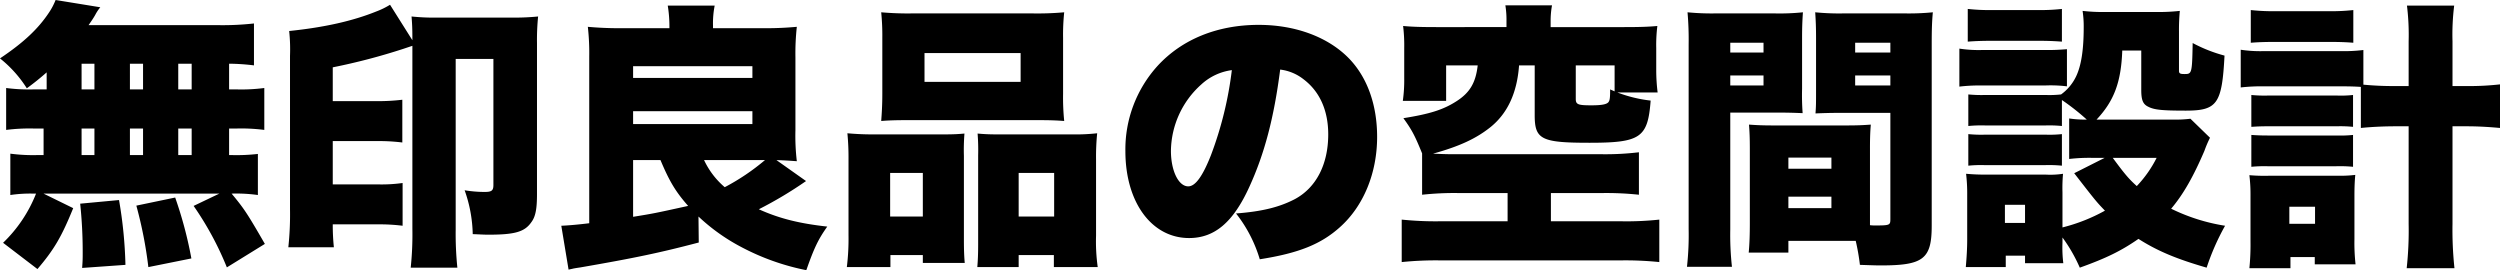 <svg xmlns="http://www.w3.org/2000/svg" width="671.1" height="72.525" viewBox="0 0 671.1 72.525">
  <path id="パス_1" data-name="パス 1" d="M14.175-41.1h-3.45A48.069,48.069,0,0,1,3.3-41.475v11.25a49.879,49.879,0,0,1,7.425-.375H13.35v7.125h-1.5a46.894,46.894,0,0,1-7.425-.375v11.1a36.211,36.211,0,0,1,6.3-.375h.6A37.187,37.187,0,0,1,2.475.075L11.7,7.125c4.5-5.25,6.525-8.775,9.6-16.35l-7.95-3.9H60.525l-6.9,3.3a83.638,83.638,0,0,1,8.925,16.5l10.2-6.3c-4.8-8.325-5.625-9.525-8.925-13.5a41.152,41.152,0,0,1,7.05.375V-23.775a50.886,50.886,0,0,1-7.125.3h-.6V-30.6h2.025a48.665,48.665,0,0,1,7.425.375v-11.25a48.069,48.069,0,0,1-7.425.375H63.15V-48a58.472,58.472,0,0,1,6.675.45V-58.8a77.028,77.028,0,0,1-9.6.45h-34.8c.675-.975,1.35-1.95,1.8-2.775a11.593,11.593,0,0,1,1.35-2.025l-12-1.95a17.42,17.42,0,0,1-1.725,3.3c-2.925,4.425-6.825,8.1-13.2,12.375A32.4,32.4,0,0,1,8.85-41.4a67.625,67.625,0,0,0,5.325-4.275ZM23.55-48H27v6.9H23.55Zm12.975,0H40.05v6.9H36.525ZM23.55-30.6H27v7.125H23.55Zm12.975,0H40.05v7.125H36.525ZM49.5-23.475V-30.6h3.6v7.125Zm0-17.625V-48h3.6v6.9ZM53.025,4.275a108.5,108.5,0,0,0-4.35-16.35L38.25-9.9A112.844,112.844,0,0,1,41.475,6.6ZM35.325,6A116.894,116.894,0,0,0,33.6-11.4l-10.425.975a123.286,123.286,0,0,1,.675,13.2c0,1.425,0,2.025-.15,4.05ZM112.35-3.675A84.888,84.888,0,0,1,111.9,6.75h12.525a89.256,89.256,0,0,1-.45-10.2V-49.275H134.1V-15.45c0,1.5-.45,1.875-2.325,1.875a32.848,32.848,0,0,1-5.4-.45A37.123,37.123,0,0,1,128.55-2.25c2.025.075,3,.15,4.2.15,7.125,0,9.75-.75,11.55-3.375,1.125-1.5,1.5-3.6,1.5-7.5V-53.55a62.321,62.321,0,0,1,.3-7.125,65.2,65.2,0,0,1-7.05.3H119.325a59.658,59.658,0,0,1-7.2-.3c.15,1.8.225,3.225.225,5.775v.6l-6-9.525a20.955,20.955,0,0,1-3.675,1.8c-6.3,2.55-13.95,4.275-23.4,5.25A46.384,46.384,0,0,1,79.5-50.1V-8.925a82.309,82.309,0,0,1-.45,10.2H91.275a58.252,58.252,0,0,1-.3-6.15h12.15a49.754,49.754,0,0,1,6.6.375V-15.975a40.638,40.638,0,0,1-6.6.375H90.975V-27.225H102.9a49.8,49.8,0,0,1,6.75.375V-38.325a54.954,54.954,0,0,1-6.9.375H90.975v-9.075a165.672,165.672,0,0,0,18.9-4.95l2.475-.825Zm76.8-3.3a51.7,51.7,0,0,0,11.325,8.1,63.706,63.706,0,0,0,17.625,6.3c2.1-6,3.225-8.325,5.625-11.7-7.5-.825-12.9-2.175-18.375-4.65A106.923,106.923,0,0,0,218.025-16.5l-7.95-5.625c2.325.075,3.375.15,5.475.3a58.013,58.013,0,0,1-.375-8.325V-49.725a65.291,65.291,0,0,1,.375-8.175c-2.475.225-5.25.375-8.325.375H193.05V-58.2a24.446,24.446,0,0,1,.45-5.4H180.9a34.763,34.763,0,0,1,.45,5.325v.75H167.925c-3.075,0-6-.15-8.475-.375a62.788,62.788,0,0,1,.375,7.95V-5.175c-3,.375-5.7.6-7.5.675l1.95,11.775c.675-.15.75-.15,1.35-.3.825-.15.9-.15,1.875-.3,14.7-2.55,21.15-3.9,31.725-6.675ZM171.6-22.125h7.35c2.4,5.7,4.05,8.475,7.425,12.3C177.15-7.8,177.15-7.8,171.6-6.9Zm35.4,0a59.623,59.623,0,0,1-10.8,7.275,21.5,21.5,0,0,1-5.55-7.275Zm-35.4-25.2h32.025v3.15H171.6Zm0,12.075h32.025v3.45H171.6Zm66.9-4.65c0,2.925-.15,5.4-.3,7.275,2.025-.15,3.525-.225,7.575-.225h33.9c4.125,0,5.55.075,7.65.225a61.869,61.869,0,0,1-.3-7.275v-15a57.3,57.3,0,0,1,.3-6.9,80.657,80.657,0,0,1-8.625.3H246.75a81.763,81.763,0,0,1-8.55-.3,63.17,63.17,0,0,1,.3,6.9Zm37.125-10.95v7.725h-25.8V-50.85ZM240.675,6.6V3.375h8.7v2.1h11.25c-.15-1.65-.225-3.45-.225-6.15V-23.25a54.493,54.493,0,0,1,.15-6c-1.575.15-3.15.225-5.175.225h-18.6a75.539,75.539,0,0,1-7.65-.3,68.332,68.332,0,0,1,.3,6.975v20.4a62.038,62.038,0,0,1-.45,8.55Zm8.7-13.575H240.6v-11.7h8.775Zm19.875-22.05a51.54,51.54,0,0,1-5.175-.225,55.973,55.973,0,0,1,.15,5.85V.45c0,2.625-.075,4.35-.225,6.15h11.1V3.375h9.45V6.6h11.775a49.4,49.4,0,0,1-.45-8.475v-20.4a63.445,63.445,0,0,1,.3-7.05,53.3,53.3,0,0,1-6.975.3Zm5.85,10.35h9.525v11.7H275.1Zm70.2-27.75a12.57,12.57,0,0,1,6.3,2.625c4.35,3.3,6.6,8.4,6.6,14.775,0,8.025-3.225,14.325-9,17.4-4.05,2.1-8.7,3.3-15.75,3.825a36.85,36.85,0,0,1,6.375,12.3c10.5-1.65,16.425-4.05,21.525-8.625,6.3-5.625,9.975-14.475,9.975-24.225,0-8.475-2.55-15.75-7.35-20.85-5.55-5.85-14.4-9.225-24.45-9.225-11.025,0-20.55,3.825-27.15,11.025a33.341,33.341,0,0,0-8.625,22.875C303.75-10.8,310.8-1.2,320.85-1.2c6.825,0,11.85-4.2,16.2-13.8C341.1-23.85,343.65-33.525,345.3-46.425Zm-12.975.15A97.241,97.241,0,0,1,326.7-23.4c-2.25,5.7-4.2,8.325-6.075,8.325-2.625,0-4.65-4.2-4.65-9.525a24.266,24.266,0,0,1,8.175-17.85A14.994,14.994,0,0,1,332.325-46.275Zm73.725-11.55H387.3c-4.05,0-6.6-.075-9-.3a42.92,42.92,0,0,1,.3,5.925v8.025a40.446,40.446,0,0,1-.375,6.15H389.85V-47.55h8.475c-.525,4.65-2.1,7.35-5.775,9.675-3.525,2.25-7.125,3.375-14.175,4.5,2.4,3.3,3.15,4.875,5.025,9.45v11.1a79.494,79.494,0,0,1,9.825-.45H406.35V-5.7H388.275a89.5,89.5,0,0,1-10.35-.45V5.25a90.4,90.4,0,0,1,10.35-.45H436.8a89.827,89.827,0,0,1,10.275.45V-6.15A82.056,82.056,0,0,1,436.8-5.7H417.975v-7.575H431.7a82.593,82.593,0,0,1,9.9.45v-11.4a75.5,75.5,0,0,1-9.975.525H391.95c-2.325,0-3.675-.075-5.625-.15,7.05-1.95,11.625-4.05,15.525-7.2,4.5-3.675,7.05-9.15,7.575-16.5h4.2V-34.2c0,6.525,1.725,7.425,14.7,7.425,13.725,0,15.675-1.35,16.425-11.325a36.184,36.184,0,0,1-8.925-2.175h10.8a48.533,48.533,0,0,1-.375-6V-52.2a40.9,40.9,0,0,1,.3-5.925c-2.4.225-4.875.3-9,.3H417.9V-59.4a23.219,23.219,0,0,1,.375-4.275H405.75a24.721,24.721,0,0,1,.3,4.35Zm29.025,17.25-1.2-.525c0,2.1-.075,2.85-.375,3.3-.375.675-1.725.975-4.65.975-3.6,0-4.2-.225-4.2-1.725v-9h10.425Zm68.55,15.3c0-2.85.075-4.65.225-6.375-2.025.15-3.675.225-6.525.225h-19.65c-2.7,0-4.5-.075-6.525-.225.15,1.8.225,3.75.225,6.375V-5.25c0,2.925-.075,5.625-.3,7.95h10.65V-.45H499.8A58.529,58.529,0,0,1,500.925,6c4.425.15,4.65.15,5.625.15,11.4,0,13.65-1.725,13.65-10.65V-53.325c0-3.975.075-5.925.3-8.475a66,66,0,0,1-7.575.3h-16.35a64.985,64.985,0,0,1-7.65-.3c.15,2.25.225,4.125.225,6.9v13.65c0,3.9,0,4.575-.15,6.6,1.575-.075,4.125-.15,6.15-.15H509.1V-6.3c0,1.65-.15,1.725-4.2,1.725a11.167,11.167,0,0,1-1.275-.075V-25.275Zm-3.975-28.35h9.45V-51h-9.45Zm0,8.775h9.45v2.7h-9.45ZM481.725-22.8h11.55v3h-11.55Zm0,10.5h11.55v3.075h-11.55Zm-15.6-22.575H479.4c2.25,0,4.5.075,6.15.15a64.893,64.893,0,0,1-.15-6.525V-54.9c0-2.925.075-4.65.225-6.9a61.012,61.012,0,0,1-7.65.3h-15.75a66.842,66.842,0,0,1-7.575-.3,84.335,84.335,0,0,1,.3,8.625V-3.6a77.673,77.673,0,0,1-.45,10.125h12.075a77.9,77.9,0,0,1-.45-10.05Zm0-18.75h8.925V-51h-8.925Zm0,8.775h8.925v2.7h-8.925ZM557.1-22.425a45.835,45.835,0,0,1,6.15-.3h3.375L558.45-18.6c5.7,7.35,6,7.725,8.25,10.05a46.9,46.9,0,0,1-11.4,4.5V-13.5a41.785,41.785,0,0,1,.15-4.95,22.523,22.523,0,0,1-4.575.225h-15.9c-2.475,0-3.75-.075-5.55-.225a44.693,44.693,0,0,1,.3,5.625v12c0,2.4-.15,4.875-.375,7.425h10.725V3.525h5.175V5.55h10.275A34.054,34.054,0,0,1,555.3.075V-1.35a42.308,42.308,0,0,1,4.65,8.1c7.125-2.55,11.1-4.5,15.75-7.725,5.175,3.3,10.275,5.4,18.3,7.725A63.556,63.556,0,0,1,598.95-4.5a50.523,50.523,0,0,1-14.475-4.575c3.3-3.9,6-8.7,8.925-15.525a31.135,31.135,0,0,1,1.5-3.525l-5.25-5.1A33.5,33.5,0,0,1,584.7-33H564.45c4.65-4.95,6.6-9.975,6.9-18.525h5.1V-40.95c0,2.7.45,3.825,1.875,4.5,1.575.825,3.675,1.05,10.05,1.05,8.475,0,9.75-1.8,10.425-14.775a39.843,39.843,0,0,1-8.55-3.375c-.15,8.175-.225,8.325-2.175,8.325-1.2,0-1.5-.15-1.5-.9v-10.5a55.471,55.471,0,0,1,.225-5.55,53.268,53.268,0,0,1-6.225.3h-13.95a48.089,48.089,0,0,1-5.925-.3,27.978,27.978,0,0,1,.3,4.425c0,6.075-.675,10.275-2.025,13.125a12.691,12.691,0,0,1-4.05,4.875,28.578,28.578,0,0,1-4.125.15H534.525a36.764,36.764,0,0,1-4.5-.15v8.475a35.478,35.478,0,0,1,4.5-.15H550.8a33.489,33.489,0,0,1,4.35.15V-38.25A62.109,62.109,0,0,1,561.825-33a28.264,28.264,0,0,1-4.725-.3Zm23.475-.3a31.47,31.47,0,0,1-5.325,7.575c-2.175-1.95-3.3-3.3-6.45-7.575Zm-40.725,12.6h5.4V-5.25h-5.4Zm-9.975-43.8c2.025-.15,3.825-.225,6.825-.225h11.625c3.225,0,4.575.075,6.825.225V-62.7a54.4,54.4,0,0,1-6.825.3H536.7a54.4,54.4,0,0,1-6.825-.3Zm-2.25,12.075a44.618,44.618,0,0,1,6.075-.3h16.875a35.859,35.859,0,0,1,5.925.225V-51.9a58.972,58.972,0,0,1-6.075.225H533.7a33.944,33.944,0,0,1-6.075-.375Zm2.4,21.225a33.487,33.487,0,0,1,4.35-.15H550.65a35.478,35.478,0,0,1,4.5.15V-29.1a31.059,31.059,0,0,1-4.35.15H534.525a34.844,34.844,0,0,1-4.5-.15ZM635.4-30.75c2.925-.3,6.3-.45,9.6-.45h3.225V-5.025A92.854,92.854,0,0,1,647.7,6.9h12.825A97.59,97.59,0,0,1,660-5.025V-31.2h3.45c3.3,0,5.925.15,9.3.45v-11.7a74.409,74.409,0,0,1-9.225.45H660V-54a62.888,62.888,0,0,1,.45-9.6H647.775a64.676,64.676,0,0,1,.45,9.6v12h-3.3a84.956,84.956,0,0,1-8.85-.375v-9.3a43.071,43.071,0,0,1-6.15.3H609.3a34.862,34.862,0,0,1-6.15-.375v10.125a49.552,49.552,0,0,1,6.15-.3h20.625c2.925,0,4.275.075,5.475.15ZM605.85-53.625c1.95-.15,3.75-.225,6.9-.225h13.8c3.15,0,4.95.075,6.825.225V-62.4a53.637,53.637,0,0,1-6.825.3h-13.8a54.969,54.969,0,0,1-6.9-.3ZM606-31.05c1.2-.075,2.25-.15,4.5-.15h18.525a32.82,32.82,0,0,1,4.275.15V-39.6a30.417,30.417,0,0,1-4.275.15H610.5a37.417,37.417,0,0,1-4.5-.15Zm0,10.725a35.373,35.373,0,0,1,4.35-.15H628.8a35.478,35.478,0,0,1,4.5.15v-8.55a33.487,33.487,0,0,1-4.35.15H610.5c-2.25,0-3.225-.075-4.5-.15ZM616.5,3.9h6.525V5.85h10.95a52.328,52.328,0,0,1-.3-6.75V-12.6c0-2.25.075-3.975.225-5.55a33.005,33.005,0,0,1-4.575.225h-18.45a47.141,47.141,0,0,1-5.4-.15,42.726,42.726,0,0,1,.3,5.55v12.3a64.013,64.013,0,0,1-.3,7.125H616.5Zm-.3-13.5h6.9v4.575h-6.9Z" transform="translate(-1.65 65.1)"/>
</svg>
